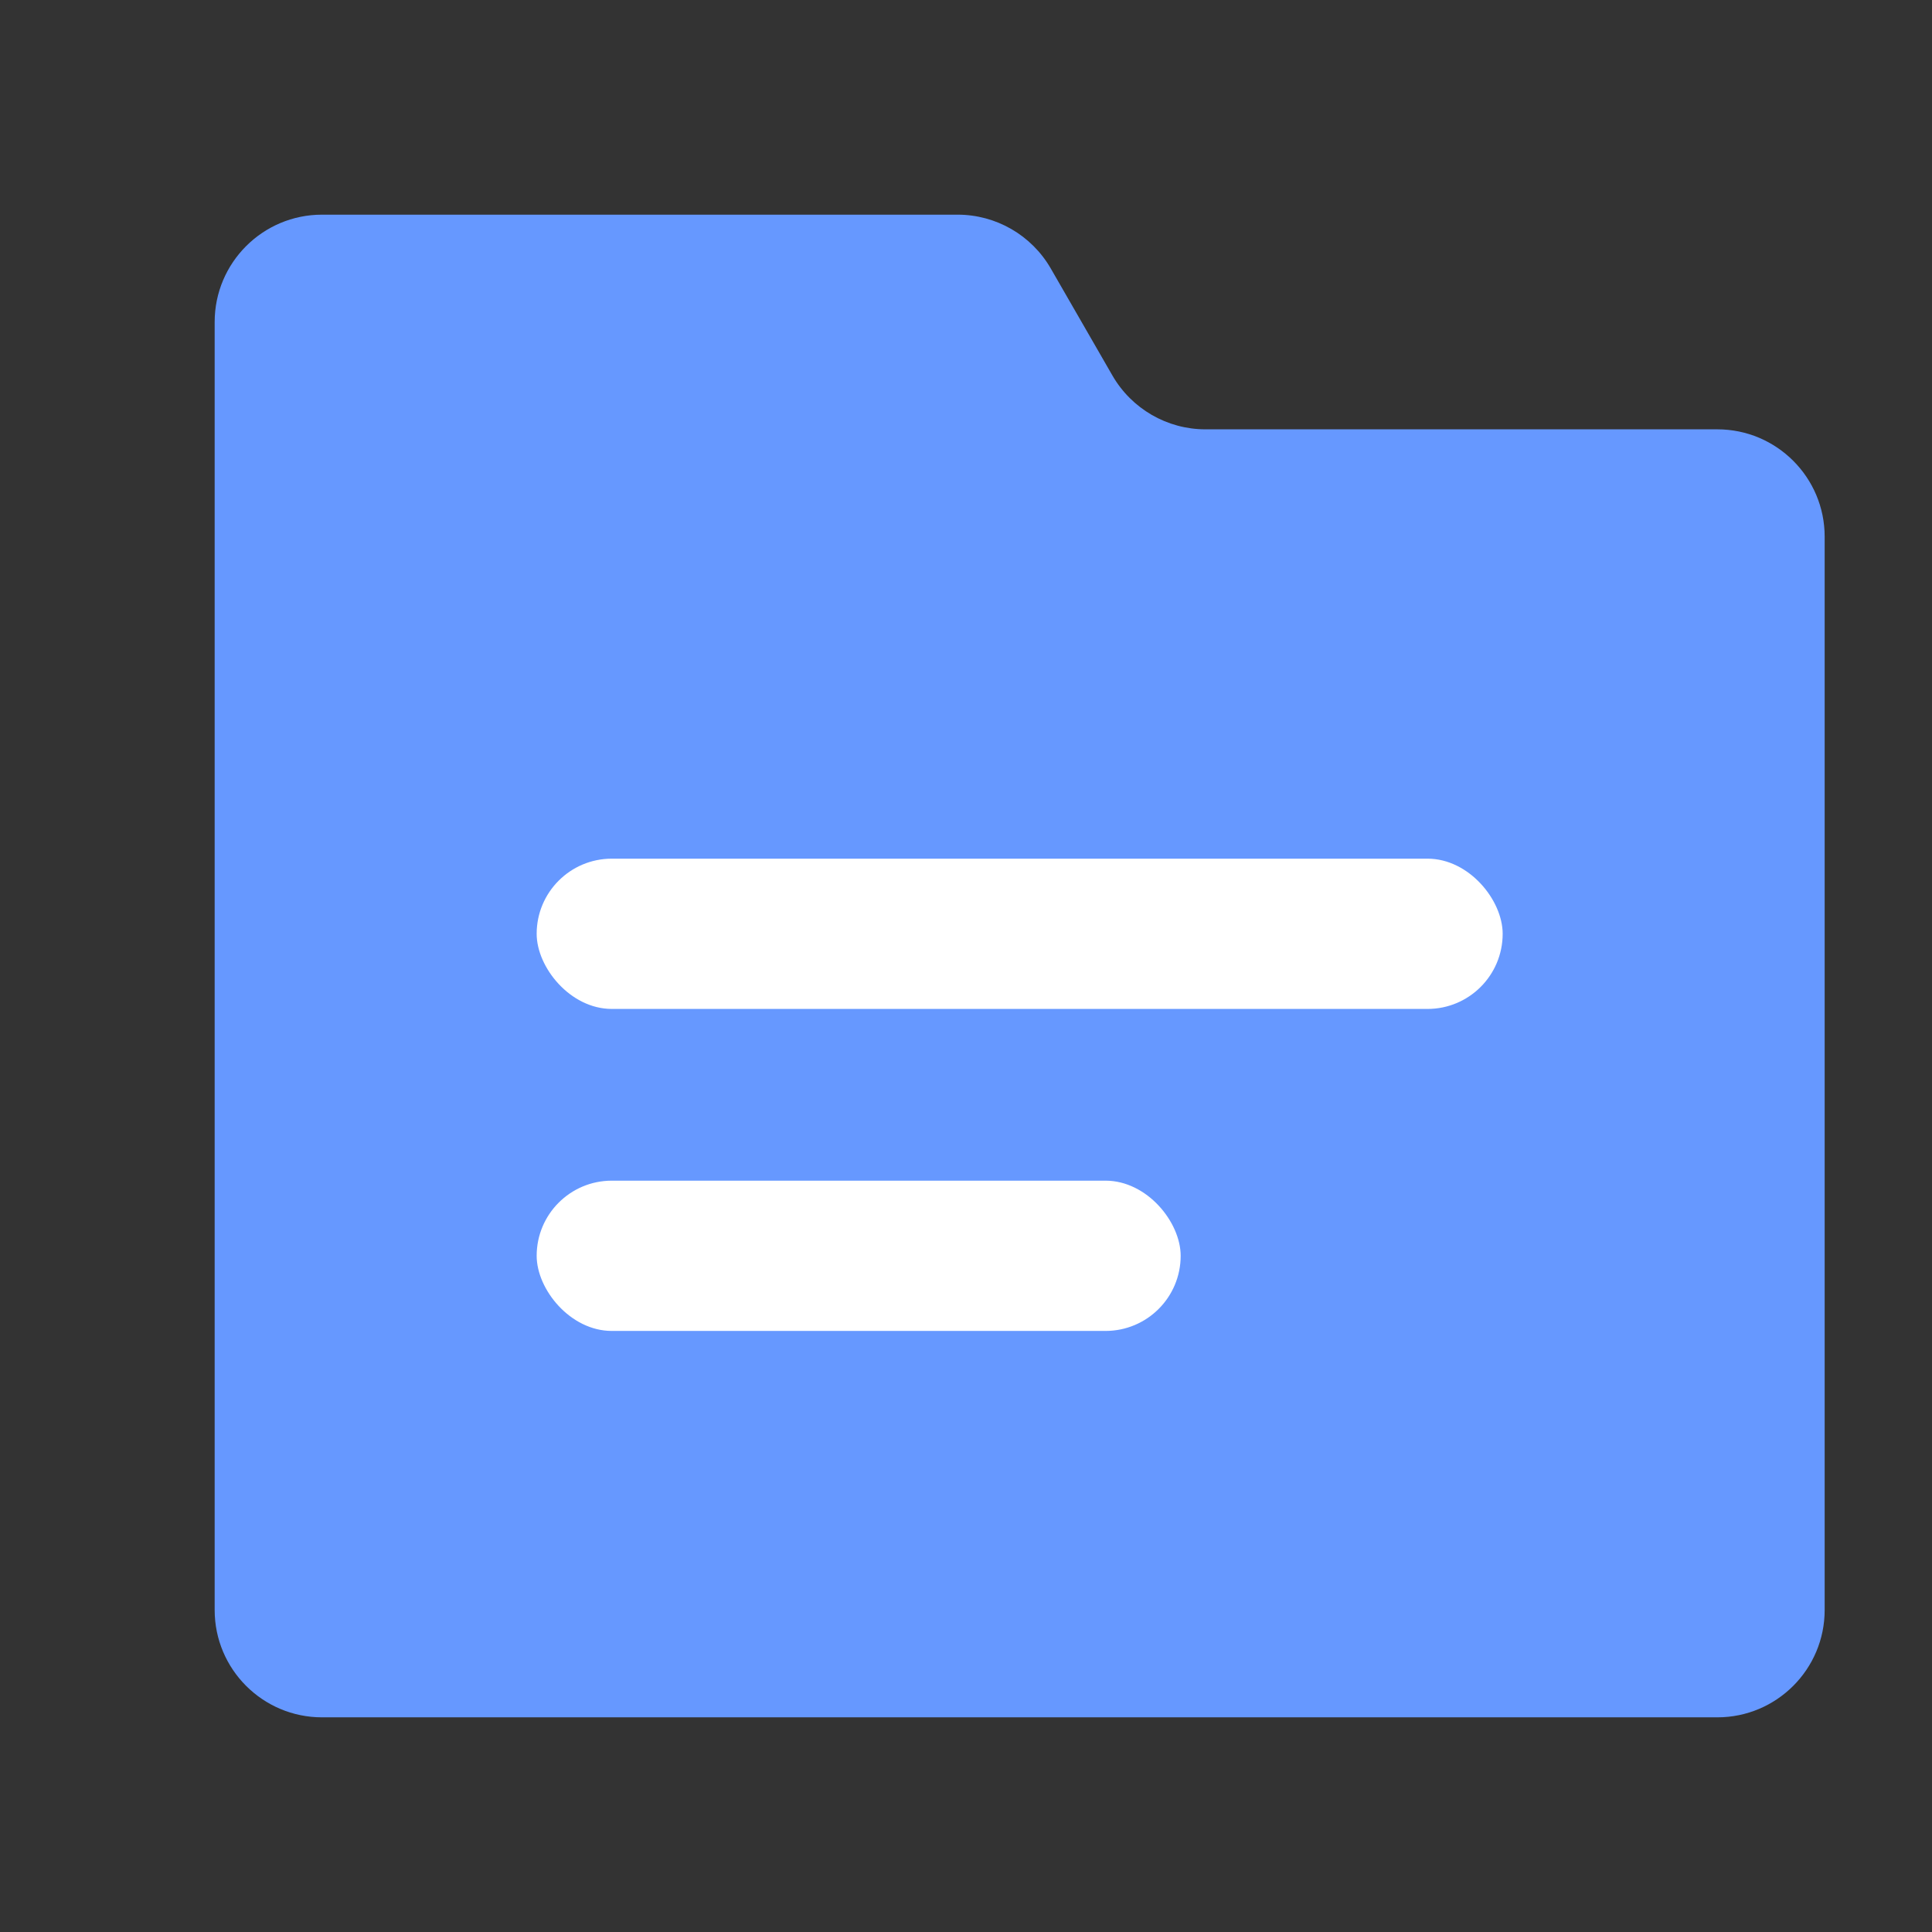 <?xml version="1.0" encoding="UTF-8"?>
<svg width="18px" height="18px" viewBox="0 0 18 18" version="1.1" xmlns="http://www.w3.org/2000/svg" xmlns:xlink="http://www.w3.org/1999/xlink">
    <rect x="0" y="0" width="18" height="18" fill="#333333" stroke="none"/>
    <title>icon_1</title>
    <g id="设计稿" stroke="none" stroke-width="1" fill="none" fill-rule="evenodd">
        <g id="对比Jira移动端" transform="translate(-36, -2143)" fill-rule="nonzero">
            <g id="编组-4" transform="translate(20, 2083)">
                <g id="编组-37" transform="translate(16, 60)">
                    <g id="x" transform="translate(2, 2)">
                        <path d="M0,1 C0,0.448 0.448,0 1,0 L6.922,0 C7.28,0 7.61,0.191 7.789,0.5 L8.365,1.5 C8.544,1.809 8.874,2 9.231,2 L14,2 C14.552,2 15,2.448 15,3 L15,13 C15,13.552 14.552,14 14,14 L1,14 C0.448,14 0,13.552 0,13 L0,1 Z" id="路径" fill="#6698FF"></path>
                        <rect id="矩形" fill="#FFFFFF" x="3" y="6" width="9" height="1.4" rx="0.7"></rect>
                        <rect id="矩形" fill="#FFFFFF" x="3" y="9" width="6" height="1.4" rx="0.7"></rect>
                    </g>
                </g>
            </g>
        </g>
    </g>
</svg>